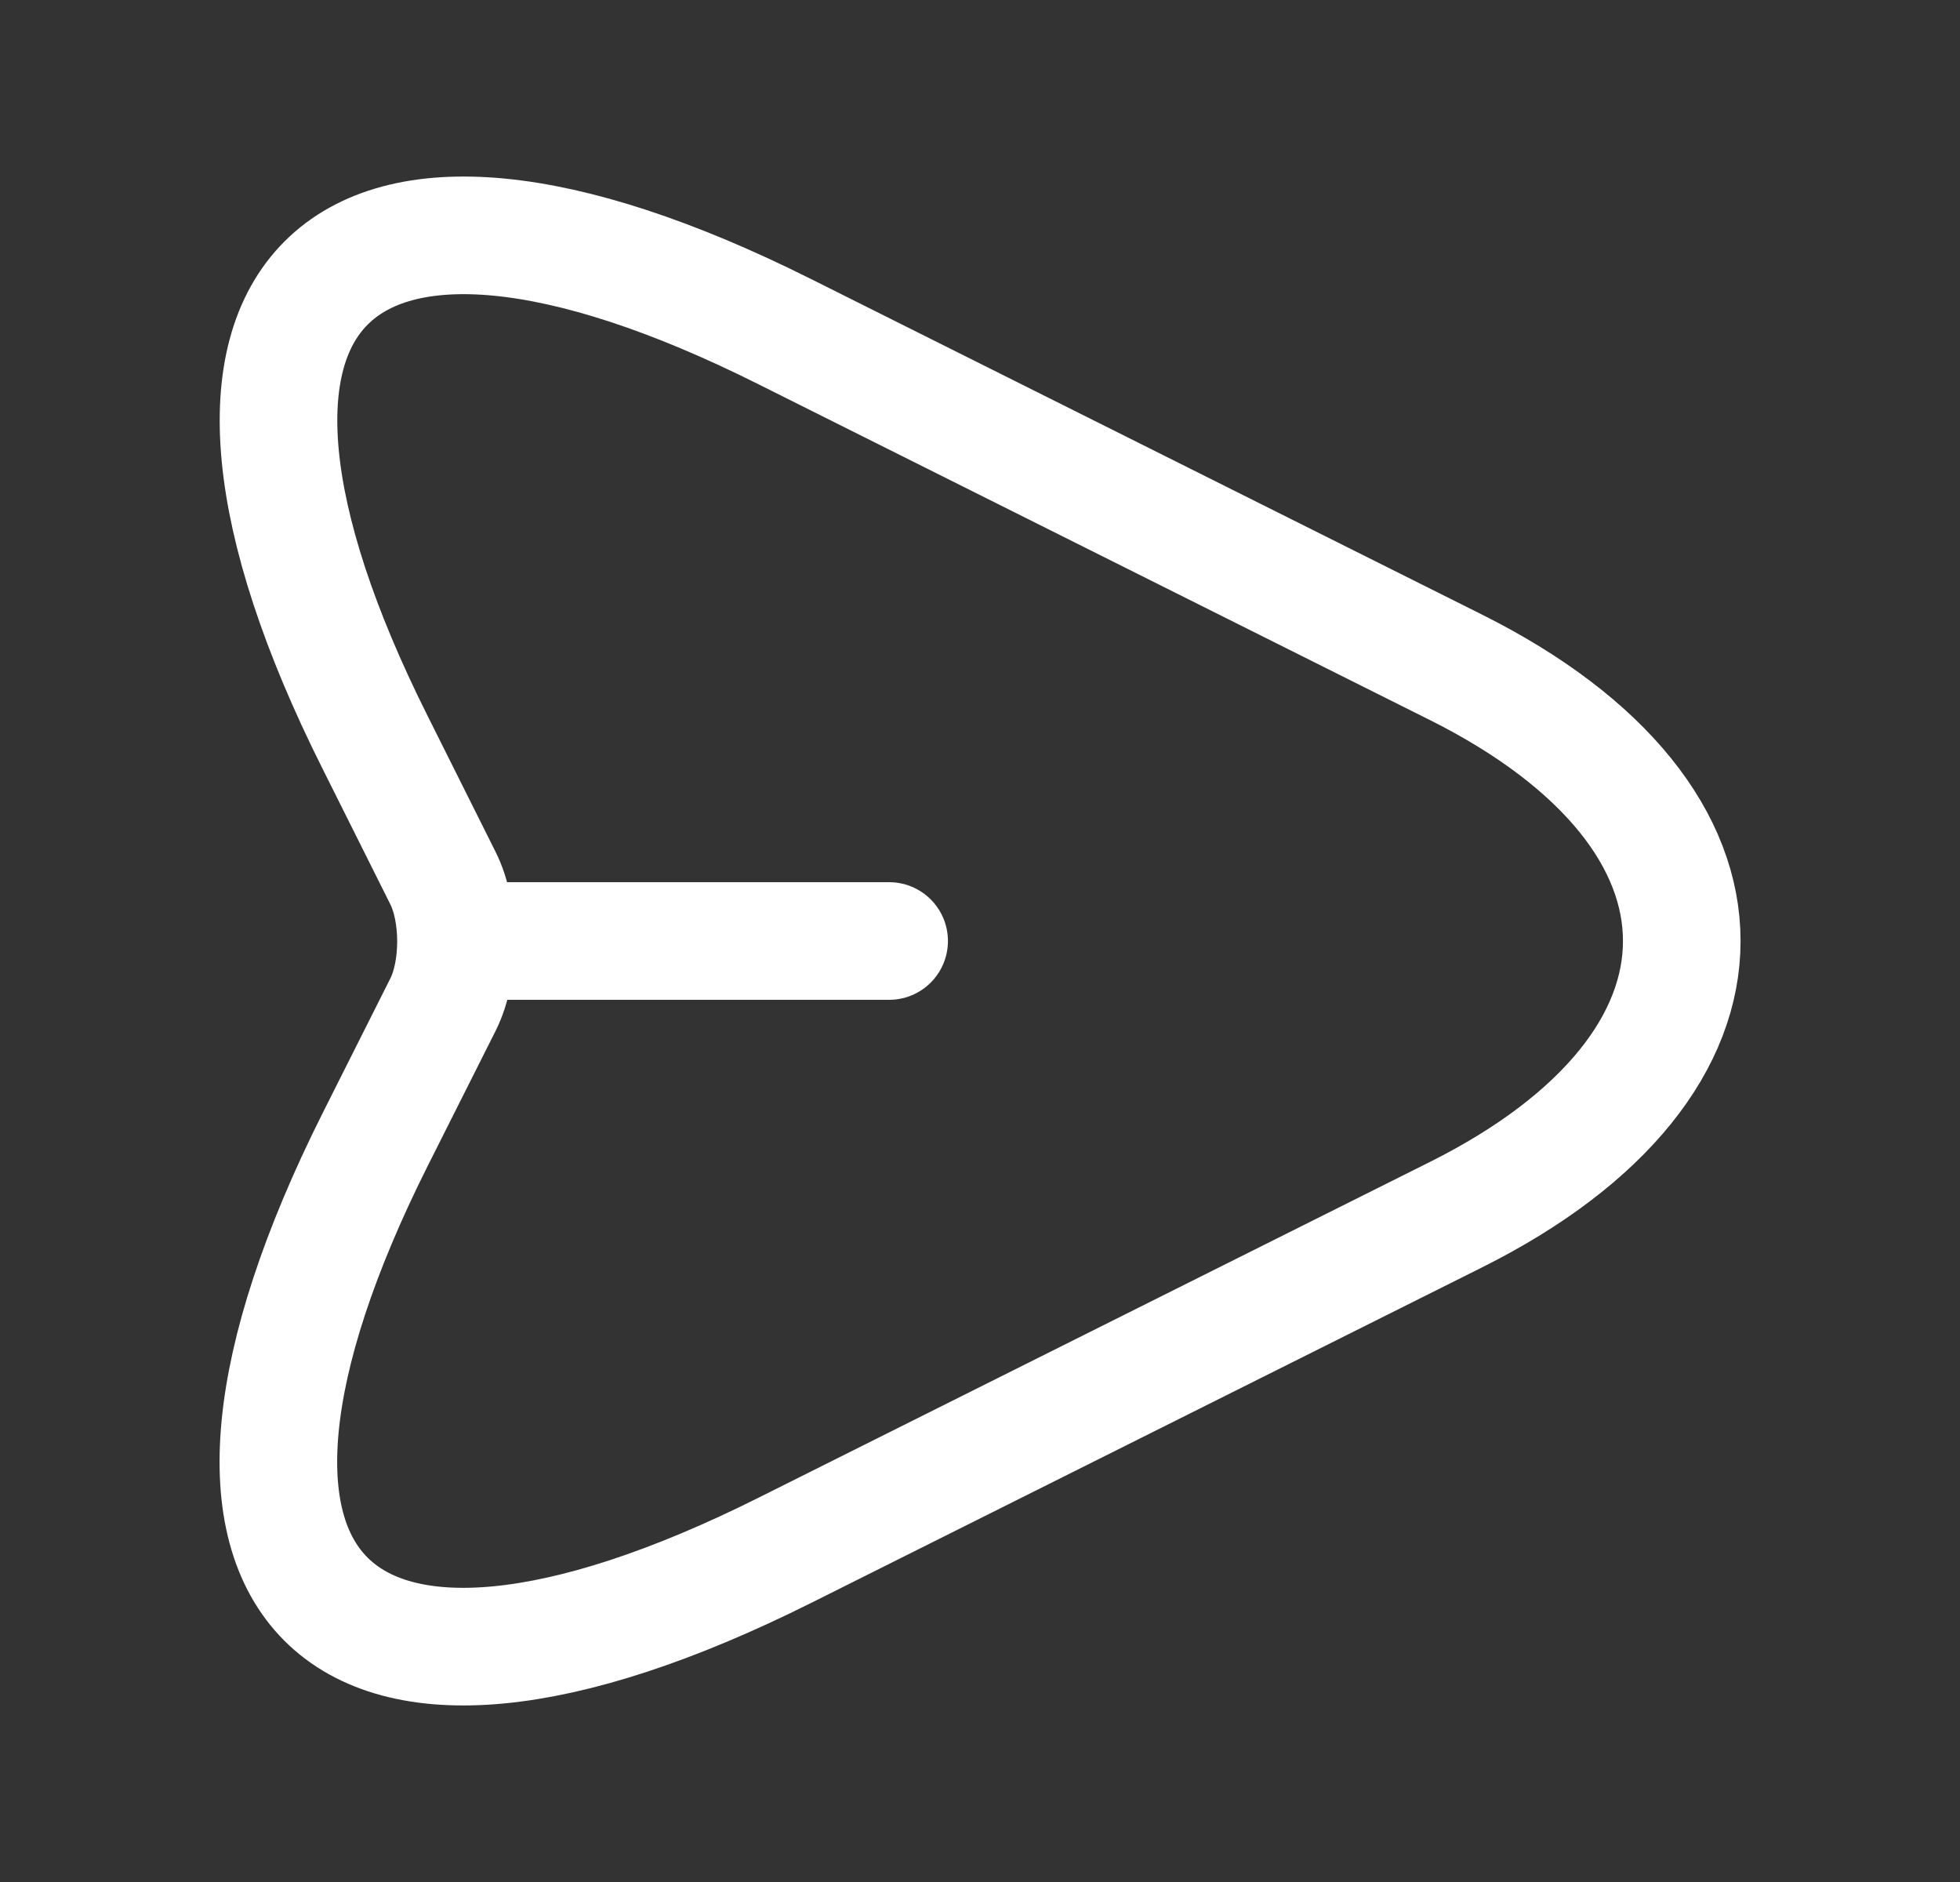 <svg width="25" height="24" viewBox="0 0 25 24" fill="none" xmlns="http://www.w3.org/2000/svg">
<rect x="0" y="0" width="25" height="24" fill="#333333" stroke="none"/>
<path d="M10.011 4.23L18.571 8.51C22.411 10.43 22.411 13.57 18.571 15.49L10.011 19.77C4.251 22.65 1.901 20.29 4.781 14.54L5.651 12.81C5.871 12.37 5.871 11.64 5.651 11.2L4.781 9.46C1.901 3.71 4.261 1.35 10.011 4.23Z" stroke="white" stroke-width="1.5" stroke-linecap="round" stroke-linejoin="round"/>
<path d="M5.941 12H11.341" stroke="white" stroke-width="1.5" stroke-linecap="round" stroke-linejoin="round"/>
</svg>
